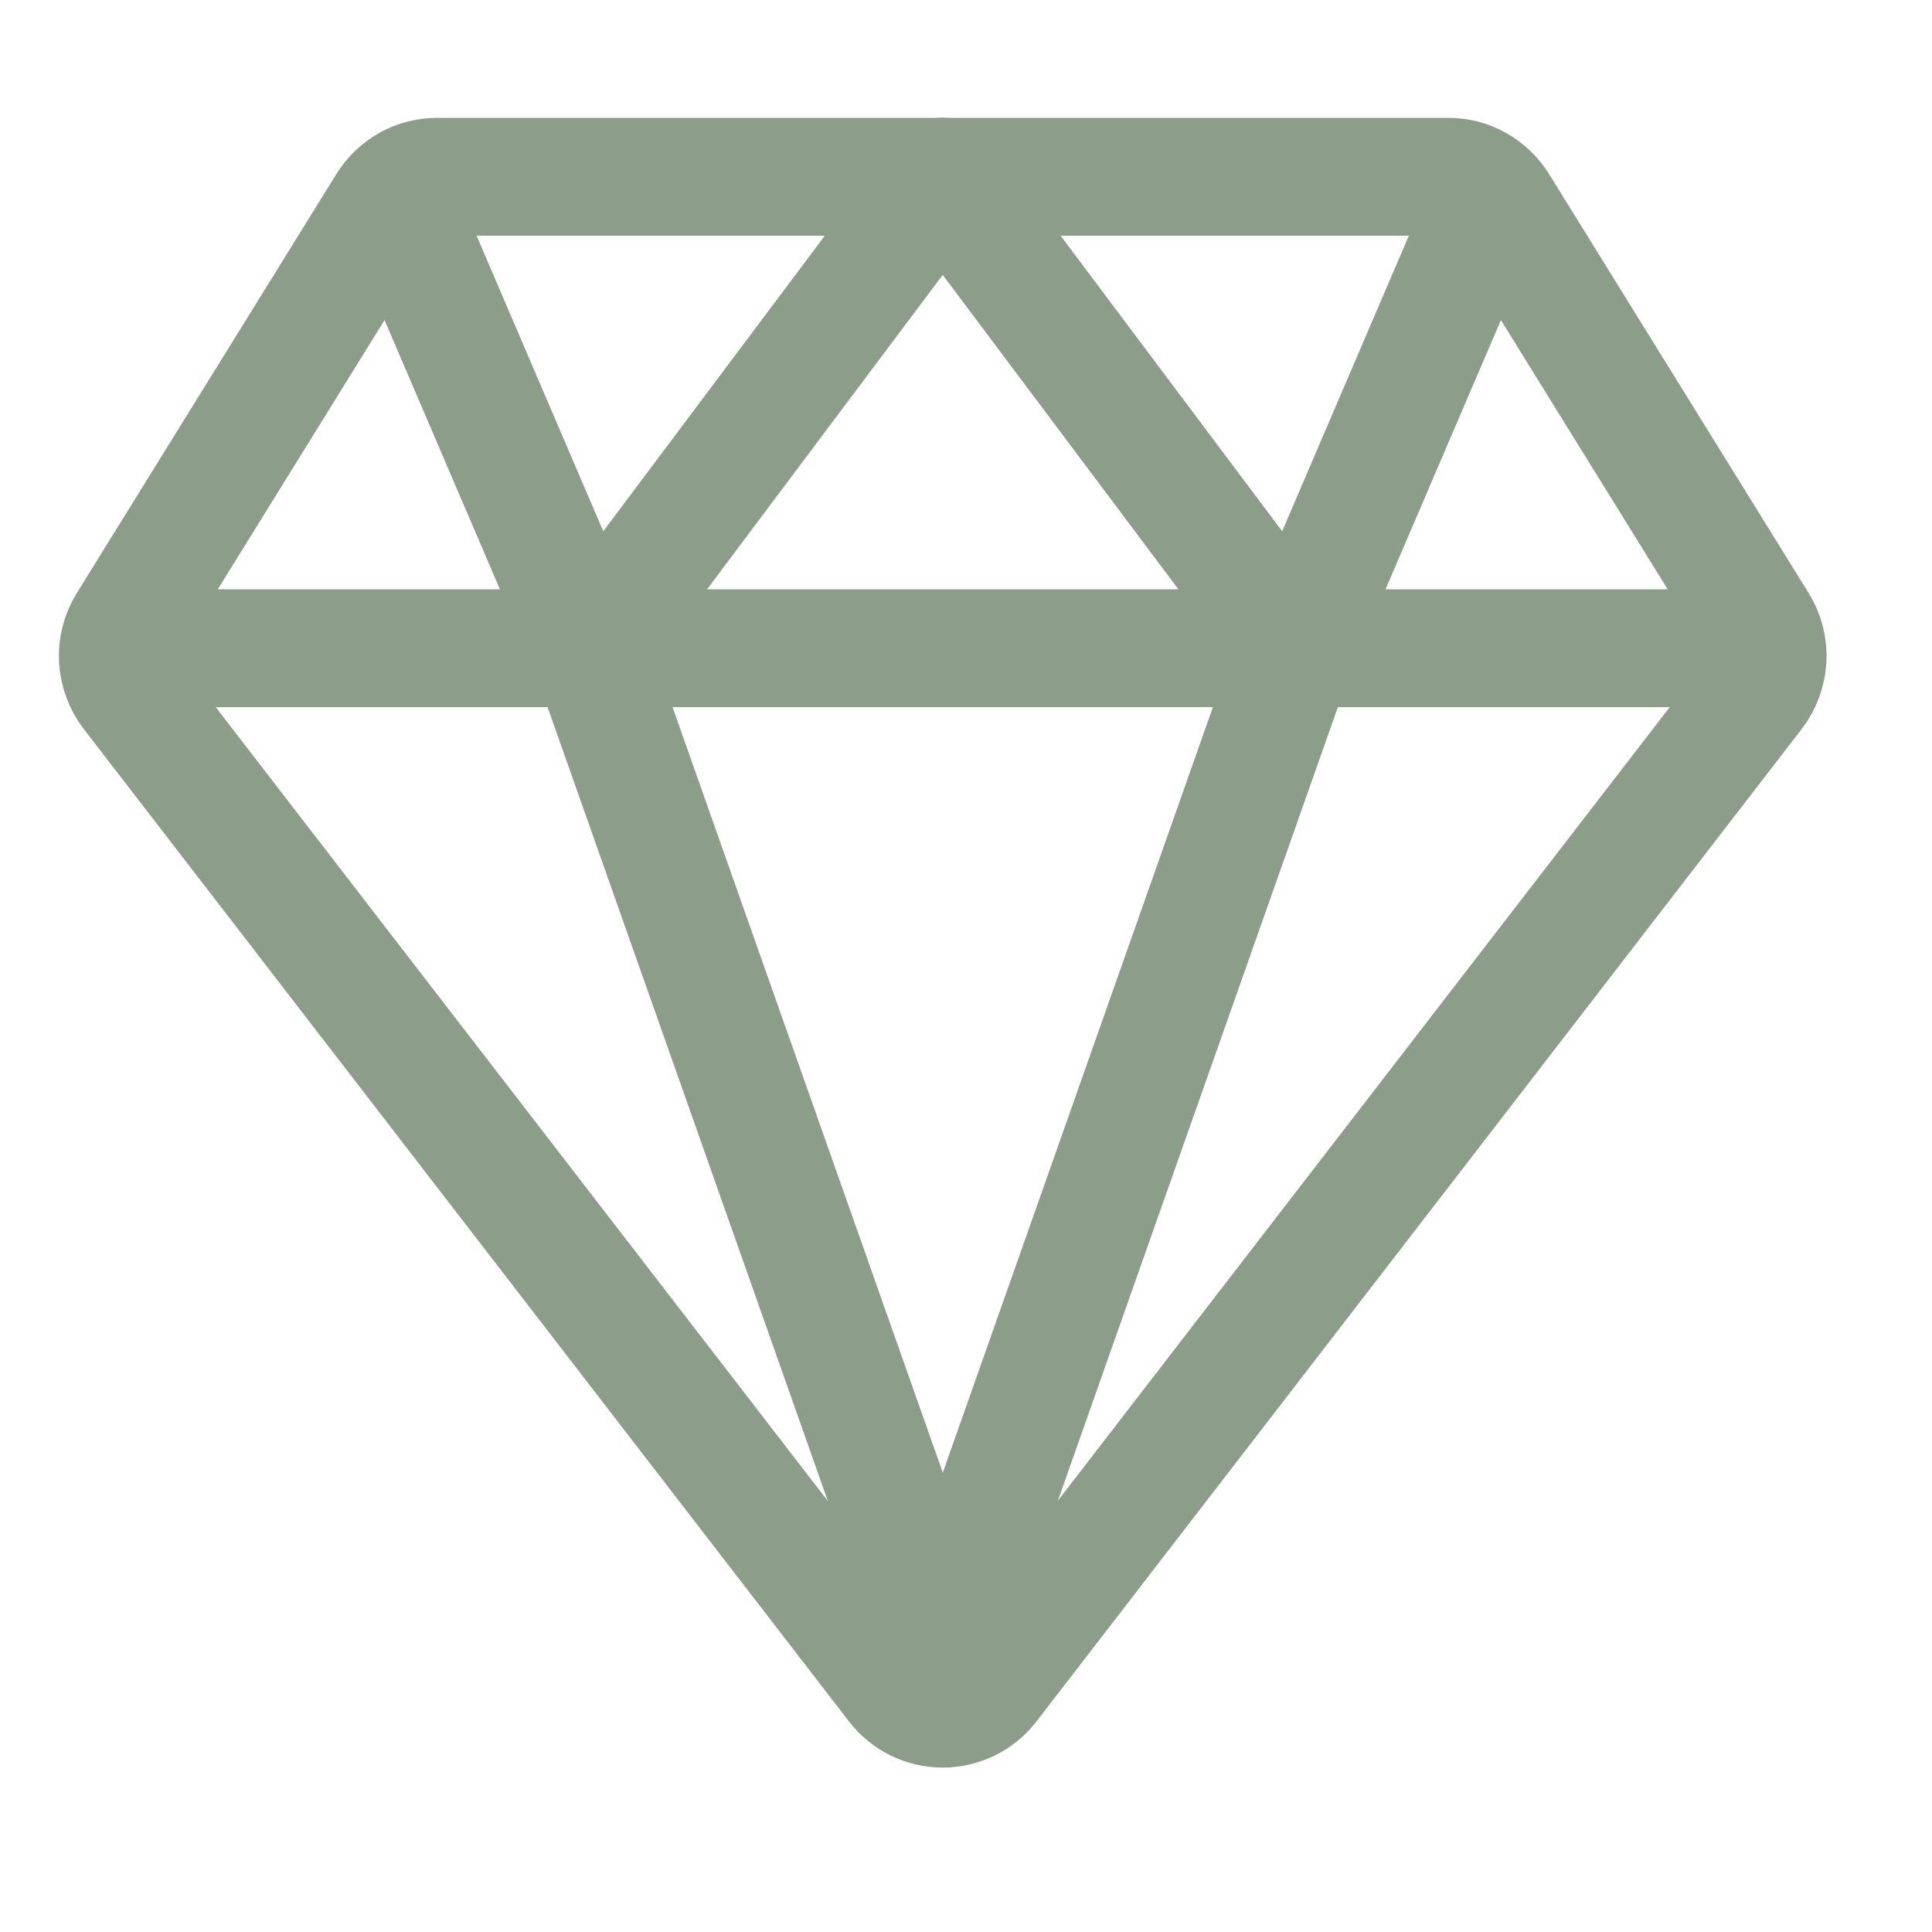 <svg width="10" height="10" viewBox="0 0 10 10" fill="none" xmlns="http://www.w3.org/2000/svg">
<g clip-path="url(#clip0_21_102)">
<path d="M0.675 3.587L4.635 8.723C4.664 8.761 4.701 8.791 4.743 8.812C4.785 8.833 4.832 8.844 4.879 8.844C4.927 8.844 4.973 8.833 5.016 8.812C5.058 8.791 5.095 8.761 5.124 8.723L9.084 3.587C9.123 3.537 9.145 3.475 9.149 3.411C9.152 3.348 9.136 3.284 9.102 3.23L7.759 1.062C7.731 1.017 7.692 0.98 7.646 0.954C7.6 0.928 7.549 0.915 7.496 0.915H2.263C2.21 0.915 2.158 0.928 2.112 0.954C2.066 0.98 2.028 1.017 2 1.062L0.657 3.23C0.623 3.284 0.607 3.348 0.61 3.411C0.614 3.475 0.636 3.537 0.675 3.587V3.587Z" stroke="#8C9E8A" stroke-width="0.61" stroke-linecap="round" stroke-linejoin="round"/>
<path d="M0.915 3.355H8.844" stroke="#8C9E8A" stroke-width="0.61" stroke-linecap="round" stroke-linejoin="round"/>
<path d="M7.624 1.22L6.709 3.355L4.88 0.915" stroke="#8C9E8A" stroke-width="0.61" stroke-linecap="round" stroke-linejoin="round"/>
<path d="M2.135 1.22L3.05 3.355L4.879 0.915" stroke="#8C9E8A" stroke-width="0.61" stroke-linecap="round" stroke-linejoin="round"/>
<path d="M4.88 8.539L3.05 3.355" stroke="#8C9E8A" stroke-width="0.61" stroke-linecap="round" stroke-linejoin="round"/>
<path d="M4.88 8.539L6.709 3.355" stroke="#8C9E8A" stroke-width="0.61" stroke-linecap="round" stroke-linejoin="round"/>
</g>
<defs>
<clipPath id="clip0_21_102">
<rect width="9.759" height="9.759" fill="white"/>
</clipPath>
</defs>
</svg>

